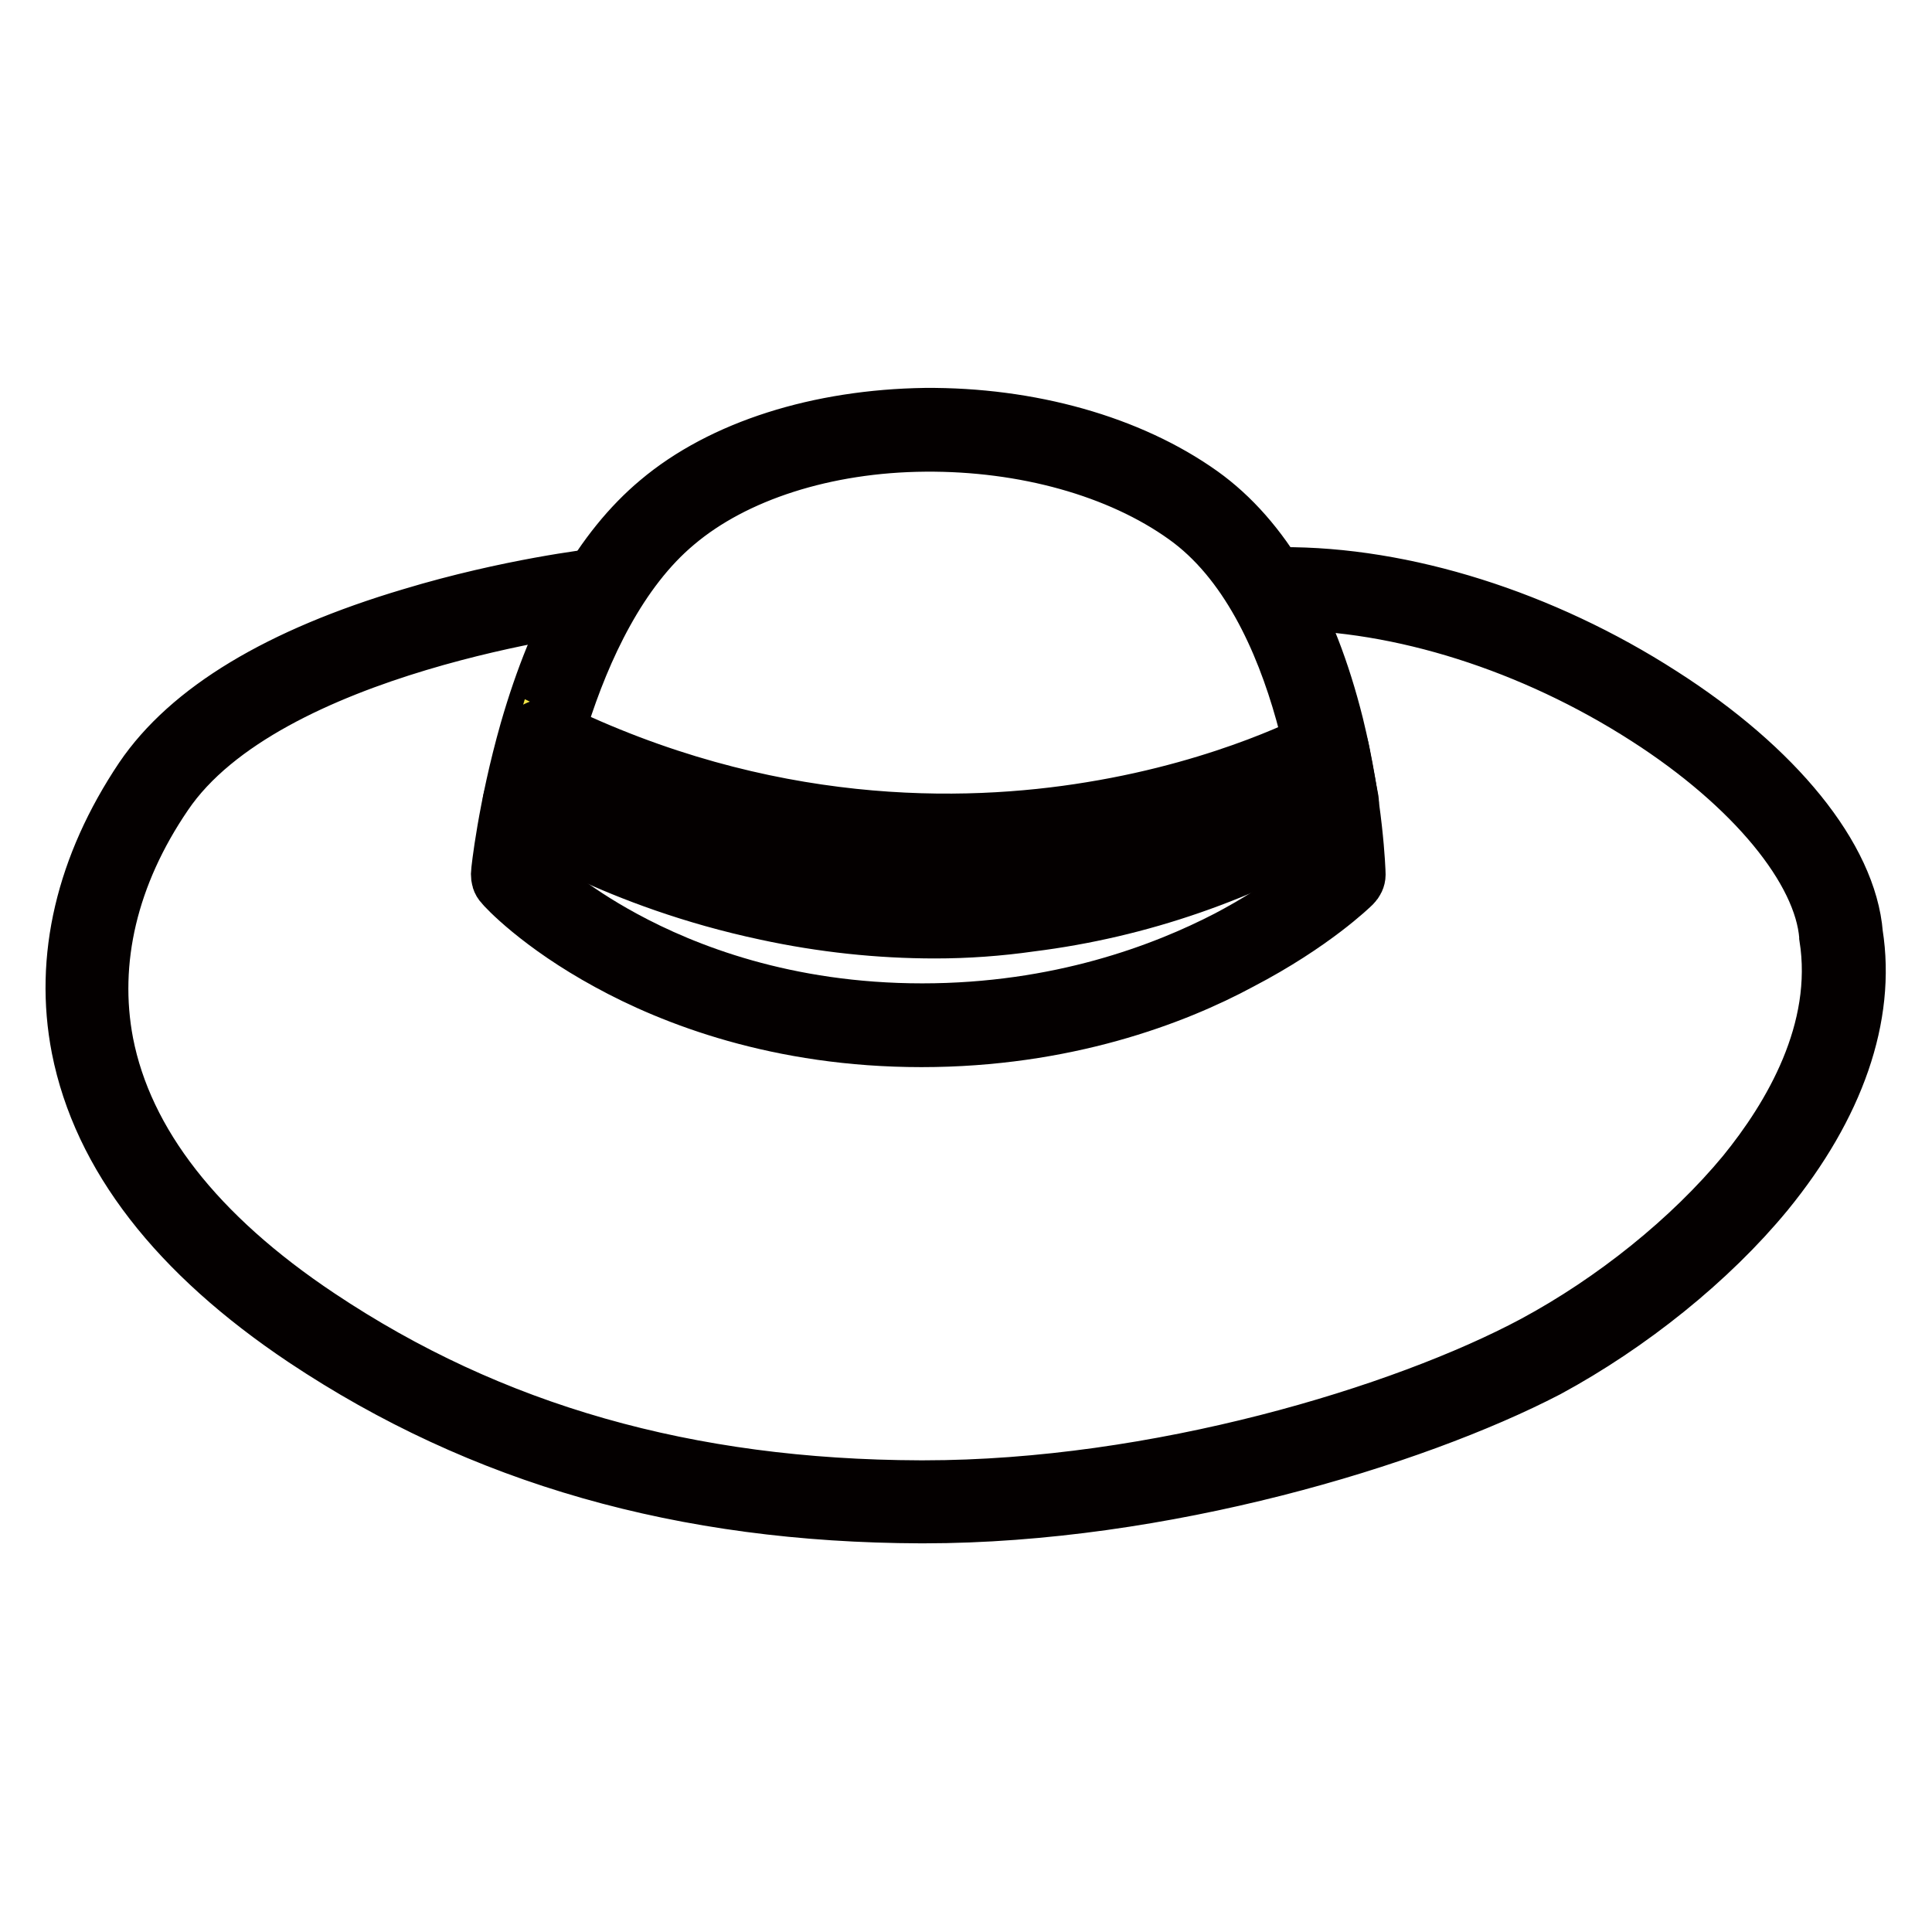 <?xml version="1.0" encoding="utf-8"?>
<!-- Svg Vector Icons : http://www.onlinewebfonts.com/icon -->
<!DOCTYPE svg PUBLIC "-//W3C//DTD SVG 1.1//EN" "http://www.w3.org/Graphics/SVG/1.1/DTD/svg11.dtd">
<svg version="1.1" xmlns="http://www.w3.org/2000/svg" xmlns:xlink="http://www.w3.org/1999/xlink" x="0px" y="0px" viewBox="0 0 256 256" enable-background="new 0 0 256 256" xml:space="preserve">
<g> <path stroke-width="8" fill-opacity="0" stroke="#040000"  d="M122.1,137.4c-18.9,0-32.9-5.5-41.3-10.1c-9.2-5-13.8-10-14-10.3c-0.3-0.3-0.4-0.7-0.4-1.2 c0-0.3,0.9-8.7,3.8-18.9c4-13.9,9.8-24,17.2-30.2c8.4-7.1,21.2-11.1,35.2-11.3c13.8-0.1,27,3.6,36.4,10.3 c8.1,5.8,14.1,16,17.7,30.4c2.6,10.6,2.9,19.4,2.9,19.8c0,0.4-0.2,0.8-0.5,1.1c-0.2,0.2-5.3,5.2-14.9,10.2 C155.5,131.9,141,137.4,122.1,137.4L122.1,137.4z M69.6,115.4c1.4,1.4,5.7,5.3,12.9,9.2c8.1,4.4,21.5,9.7,39.7,9.7 c18.2,0,32.1-5.3,40.6-9.7c7.6-4,12.3-8,13.7-9.3c-0.3-4.9-2.7-35.3-19.3-47.1c-8.8-6.3-21.4-9.8-34.6-9.7 c-13.3,0.1-25.4,4-33.2,10.6C74.2,81.8,70.2,110.5,69.6,115.4L69.6,115.4z"/> <path stroke-width="8" fill-opacity="0" stroke="#040000"  d="M122.4,200.5H122c-31.4-0.1-58.1-7.7-81.5-23.3c-16.9-11.3-26.9-24.2-29.7-38.4c-2.3-11.8,0.6-24,8.3-35.5 c6.1-9,18-16.2,35.5-21.4c12.9-3.9,24.2-5.2,24.3-5.2c0.8-0.1,1.6,0.5,1.7,1.4c0.1,0.8-0.5,1.6-1.4,1.7c-0.4,0.1-44,5.2-57.6,25.3 c-7.3,10.7-10,22.2-7.9,33.2c2.6,13.3,12.2,25.6,28.4,36.4c22.9,15.3,49,22.7,79.8,22.8h0.5c30.9,0,63.6-9.9,81-19.2 c10.6-5.7,20.8-13.9,28-22.6c6.1-7.5,13-19,11-31.6V124c-0.7-8.9-9.9-20.1-24.1-29.2c-15.1-9.7-32.7-15.3-48.3-15.3h-0.2 c-0.9,0-1.5-0.7-1.5-1.5c0-0.9,0.7-1.5,1.5-1.5c16.2-0.1,34.5,5.7,50.2,15.8c15.2,9.7,24.7,21.5,25.5,31.5 c1.7,10.8-2.4,22.6-11.7,34c-7.4,9-18,17.5-28.9,23.4C187.2,190.4,153.9,200.5,122.4,200.5L122.4,200.5z"/> <path stroke-width="8" fill-opacity="0" stroke="#f2e444"  d="M72,98.3l-2.5,8.2c0,0,50.6,33.7,107.6,0l-1.3-6.9C175.9,99.5,128.1,125.7,72,98.3L72,98.3z"/> <path stroke-width="8" fill-opacity="0" stroke="#040000"  d="M123.9,123c-7.4,0-14.9-0.8-22.3-2.4c-19.8-4.2-32.4-12.5-33-12.9c-0.6-0.4-0.8-1.1-0.6-1.7l2.5-8.2 c0.1-0.4,0.4-0.8,0.9-1c0.4-0.2,0.9-0.2,1.3,0c28.6,14,54.9,13.6,71.9,10.8c18.5-3,30.4-9.5,30.5-9.5c0.4-0.2,1-0.2,1.4,0 c0.5,0.2,0.8,0.6,0.9,1.1l1.3,6.9c0.1,0.6-0.2,1.3-0.7,1.6c-13.2,7.8-27.1,12.6-41.5,14.4C132.3,122.7,128.1,123,123.9,123 L123.9,123z M71.3,105.8c3.3,2,14.8,8.4,31.1,11.8c17.6,3.7,44.4,4.6,73.1-12l-0.7-3.8c-4.1,2-14.6,6.4-29.5,8.9 c-11.1,1.8-22.4,2.1-33.5,0.9c-13.3-1.5-26.3-5.2-38.8-11.1L71.3,105.8z"/></g>
</svg>